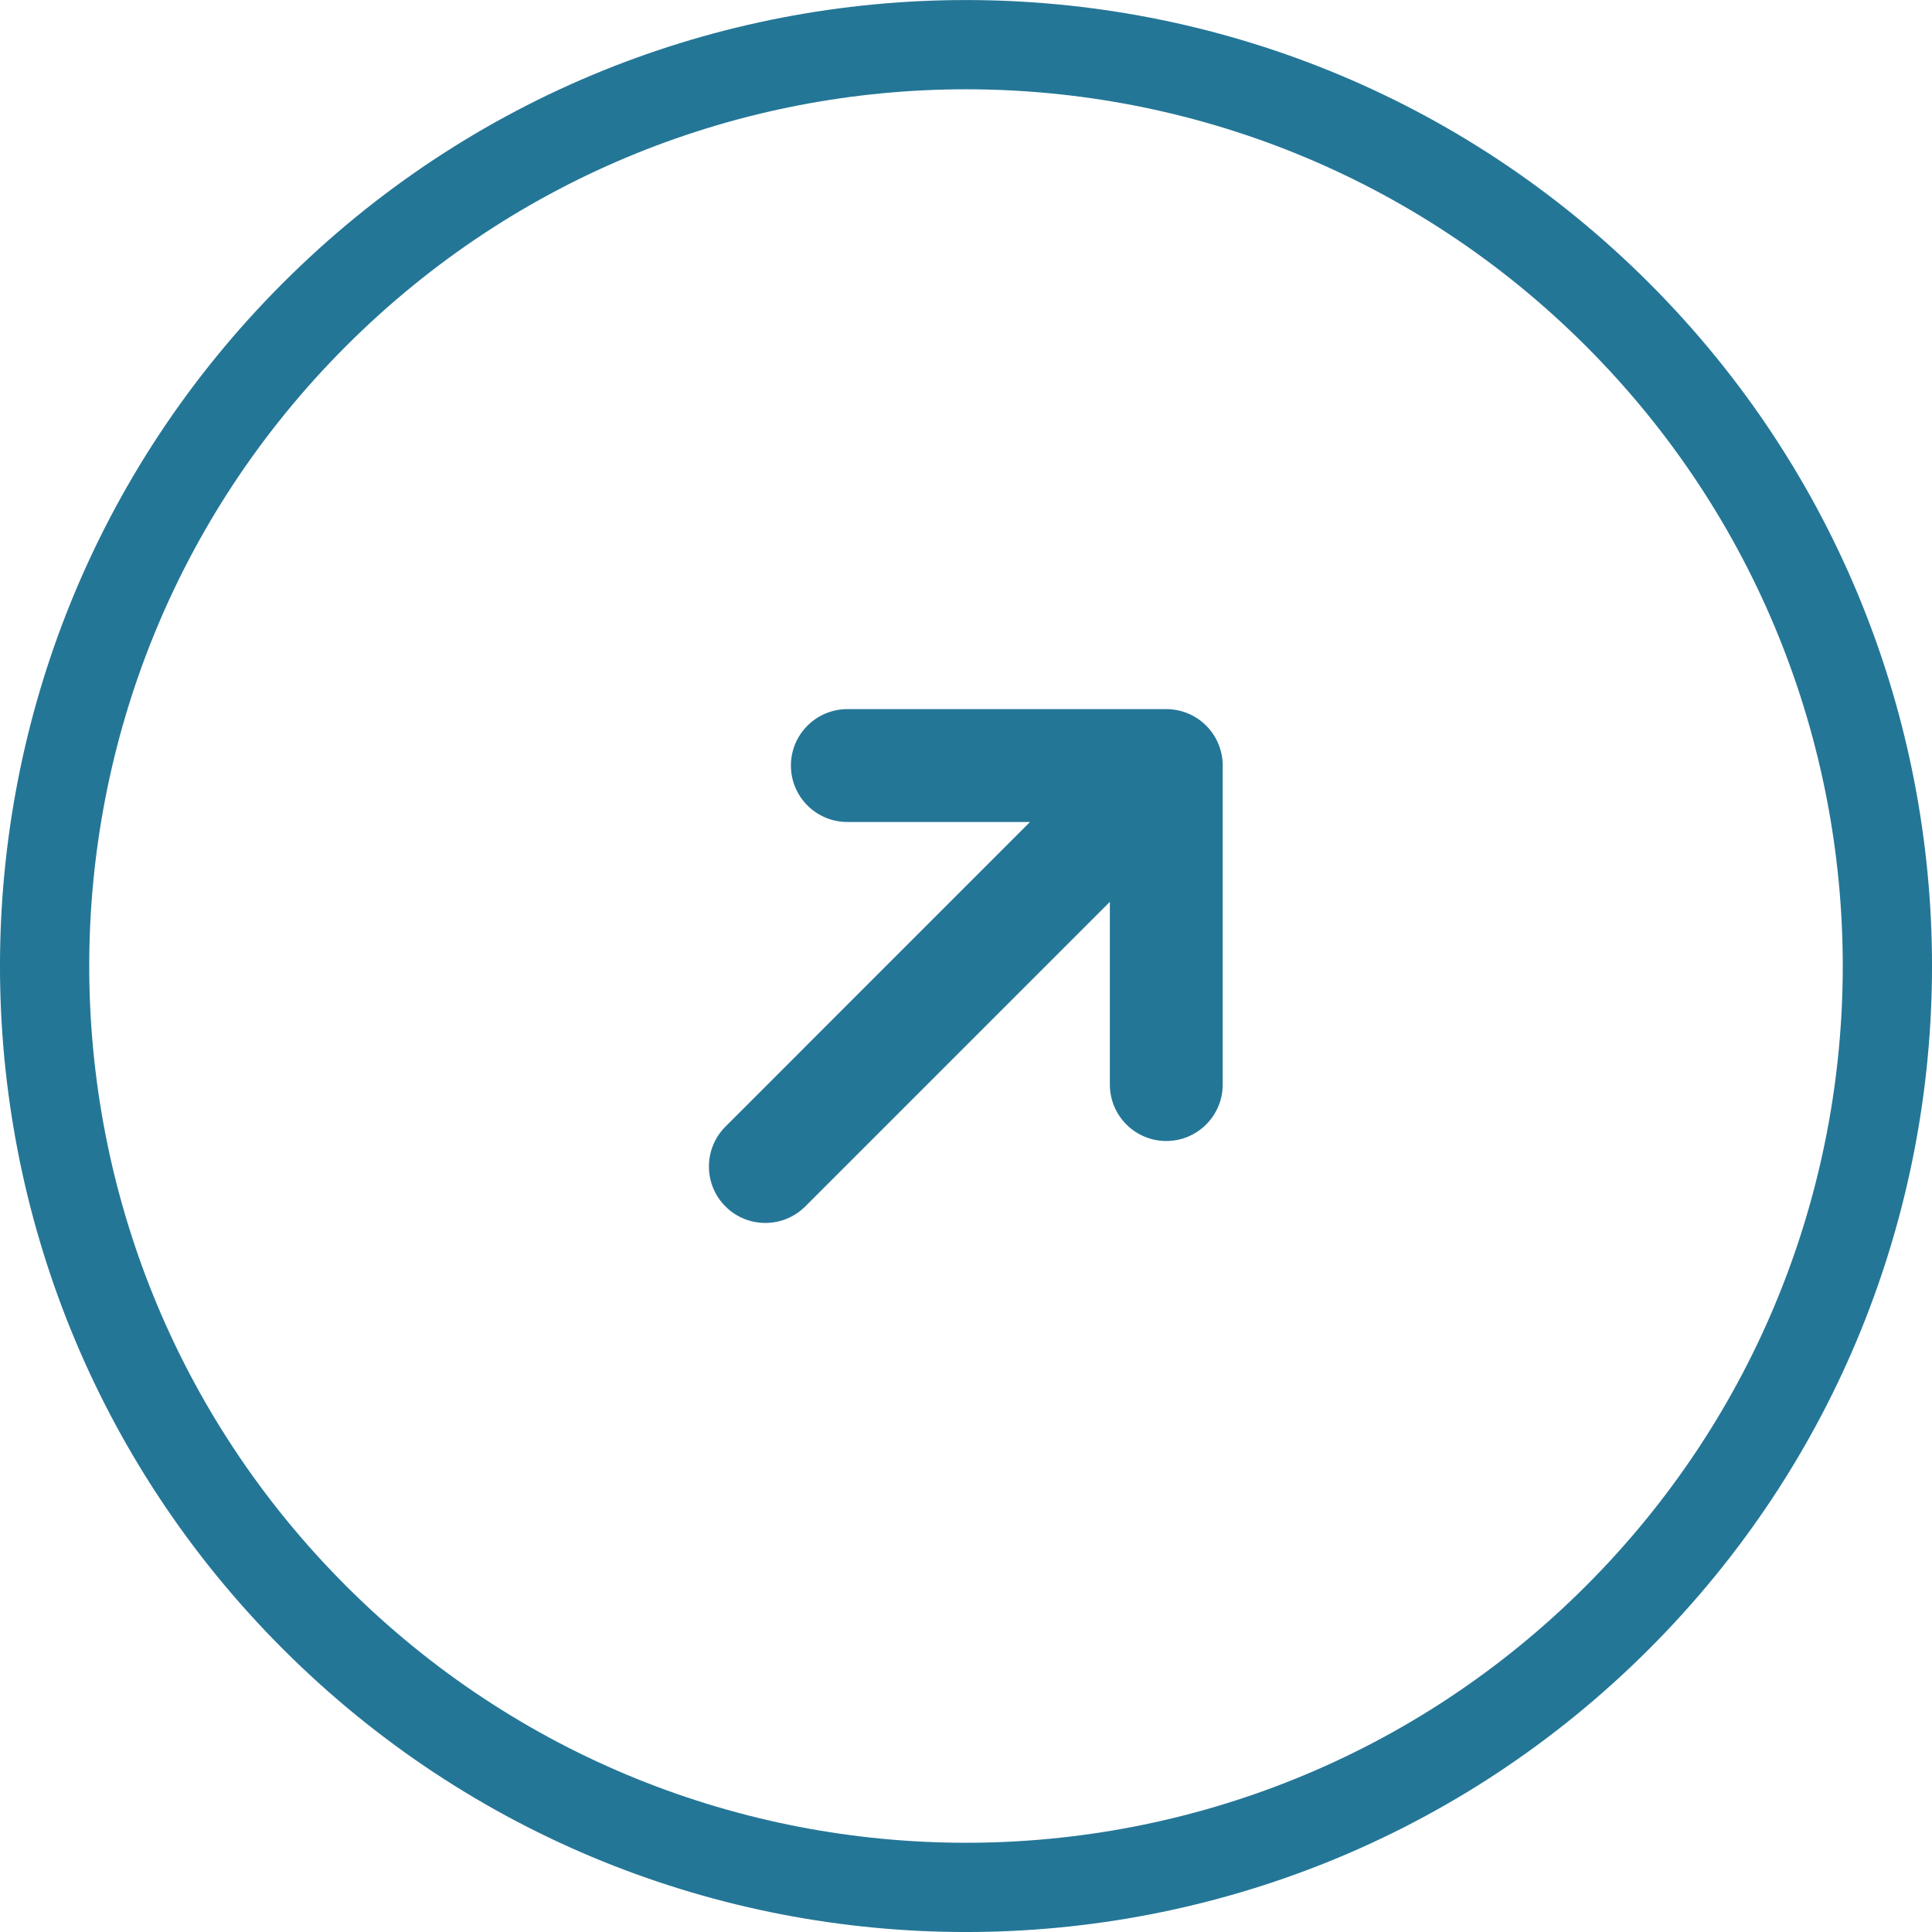 <?xml version="1.0" encoding="UTF-8"?> <svg xmlns="http://www.w3.org/2000/svg" width="24" height="24" viewBox="0 0 24 24" fill="none"><path d="M9.012 14.987C9.285 15.26 9.729 15.26 10.003 14.987L13.787 11.203L13.787 13.472C13.787 13.86 14.101 14.174 14.488 14.174C14.875 14.174 15.189 13.86 15.189 13.472V9.51C15.189 9.123 14.875 8.809 14.488 8.809L10.526 8.809C10.139 8.809 9.825 9.123 9.825 9.51C9.825 9.898 10.139 10.211 10.526 10.211L12.795 10.211L9.012 13.995C8.738 14.269 8.738 14.713 9.012 14.987Z" fill="#247697"></path><path fill-rule="evenodd" clip-rule="evenodd" d="M3.515 20.485C8.201 25.172 15.799 25.172 20.485 20.485C25.172 15.799 25.172 8.201 20.485 3.515C15.799 -1.171 8.201 -1.171 3.515 3.515C-1.172 8.201 -1.172 15.799 3.515 20.485ZM19.701 19.701C15.448 23.955 8.552 23.955 4.299 19.701C0.045 15.448 0.045 8.552 4.299 4.299C8.552 0.046 15.448 0.046 19.701 4.299C23.955 8.552 23.955 15.448 19.701 19.701Z" fill="#247697"></path></svg> 